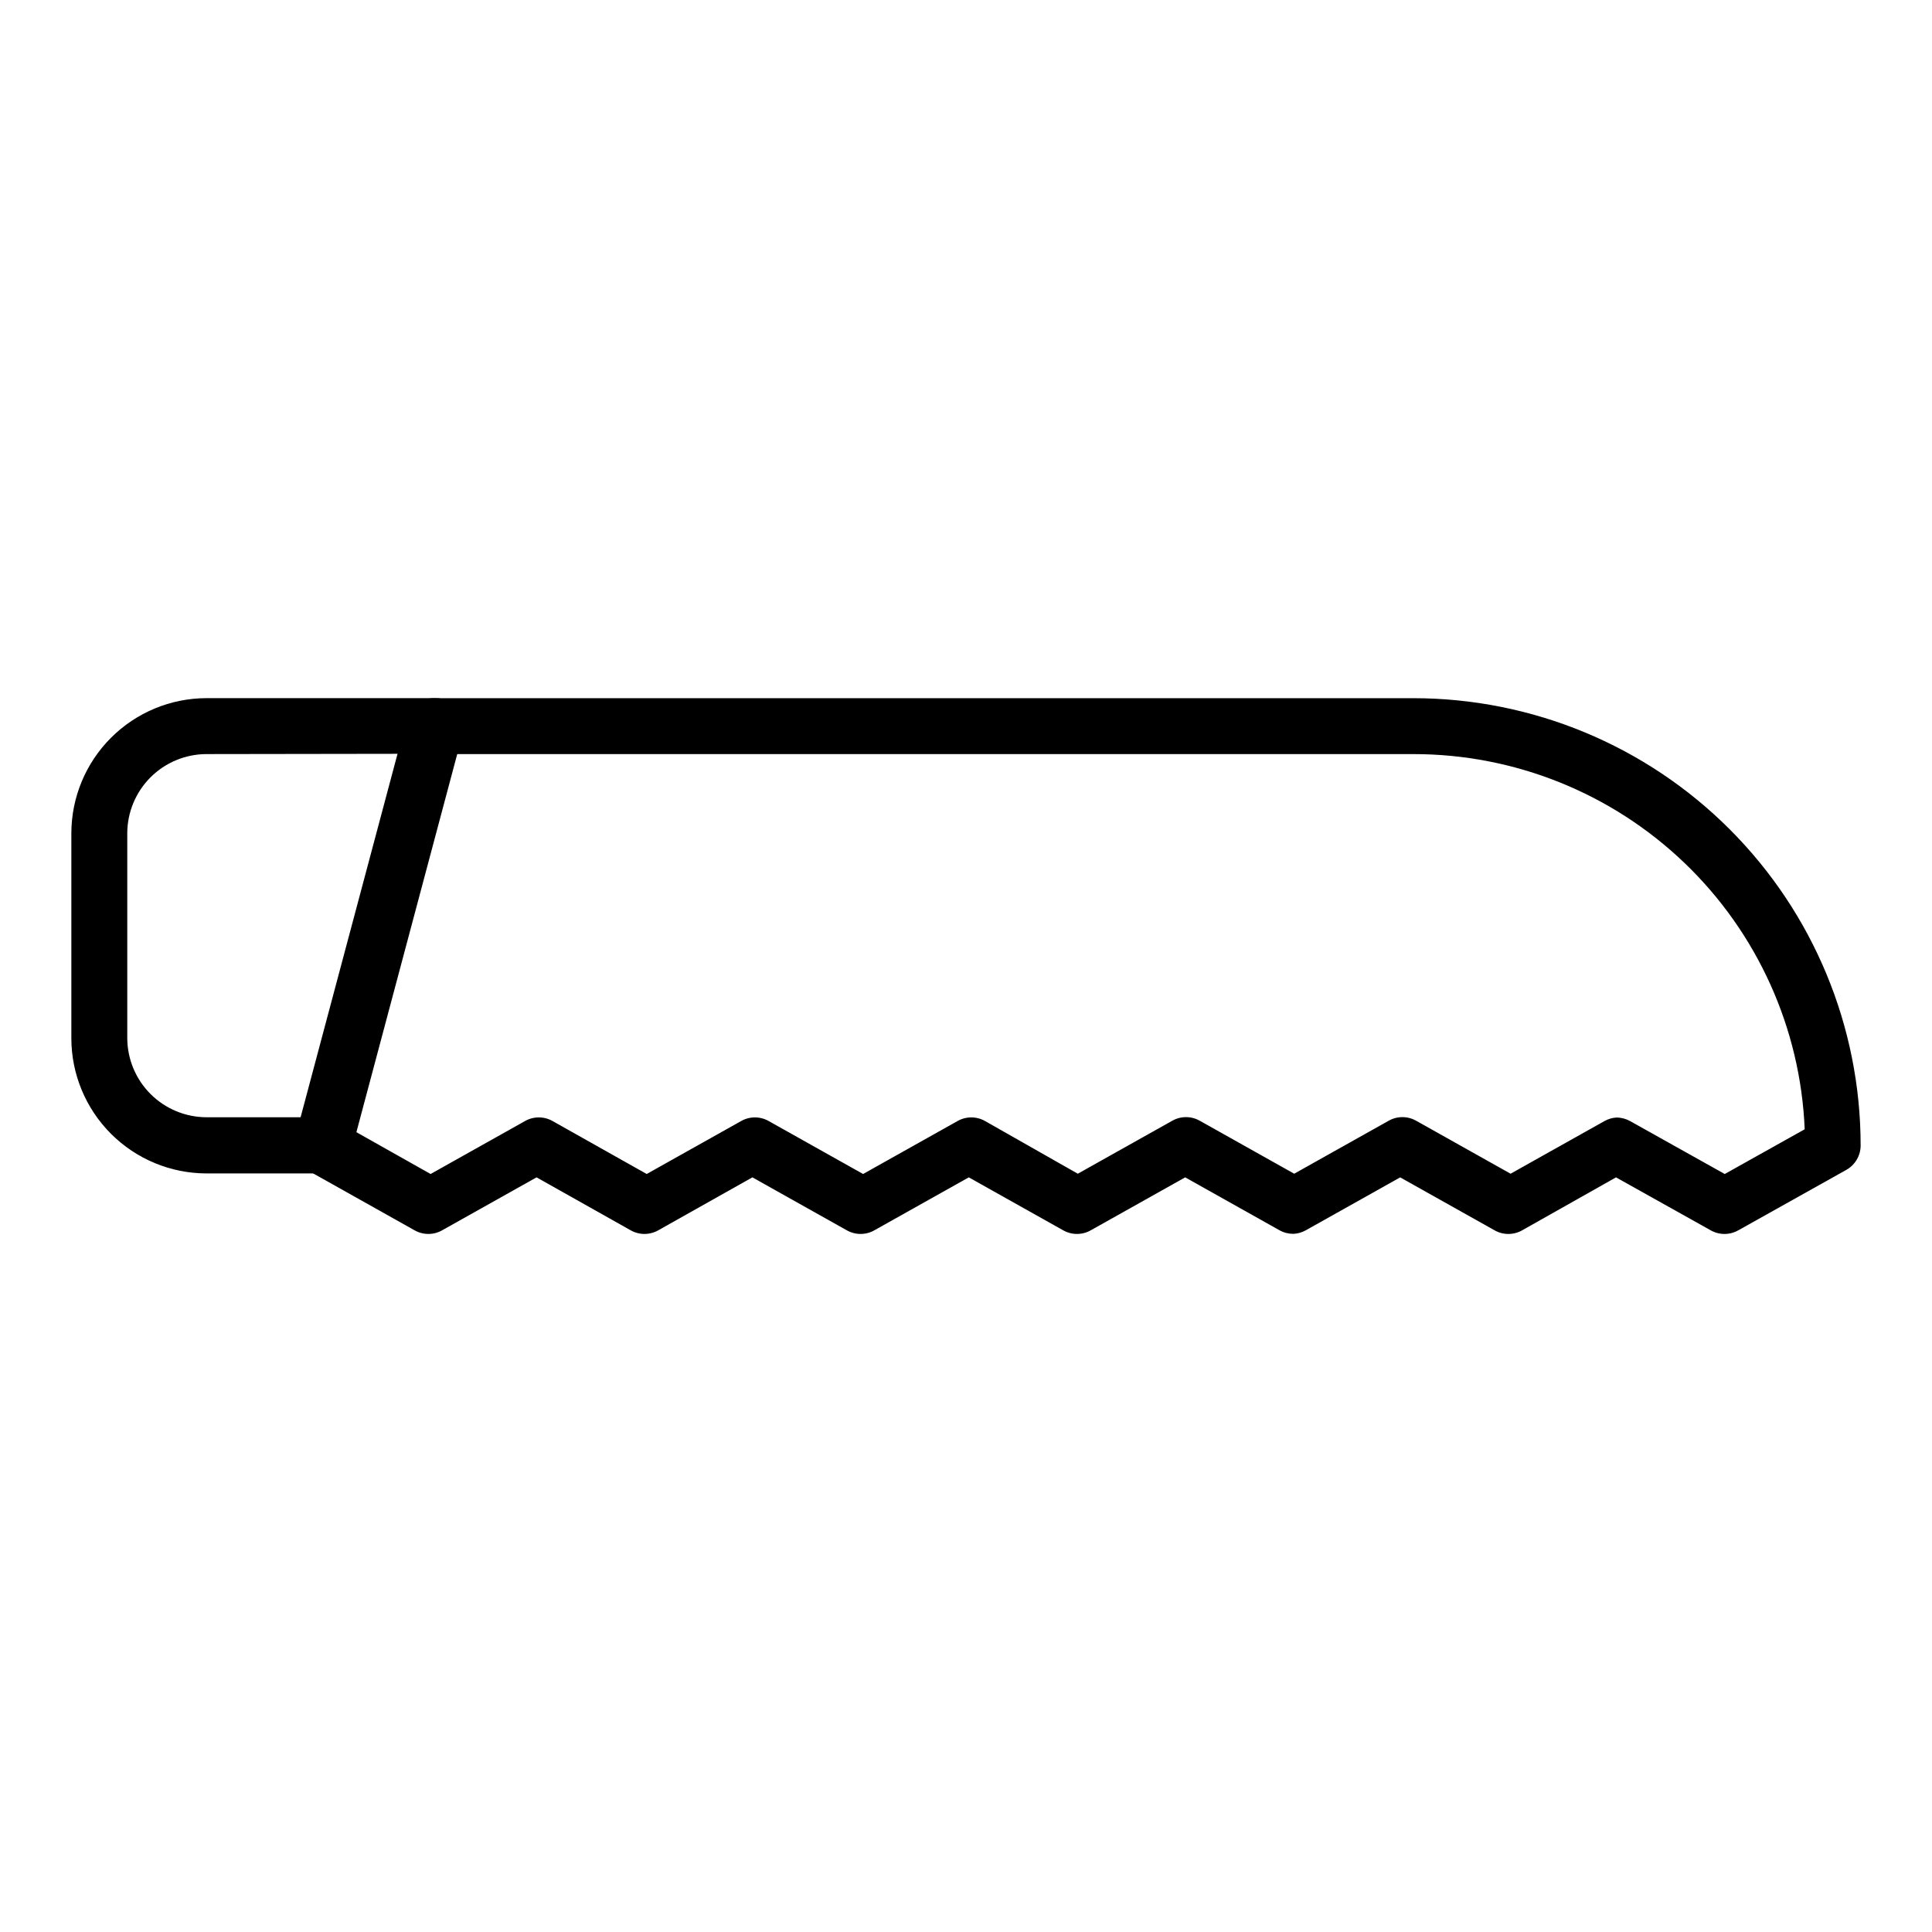 <?xml version="1.0" encoding="UTF-8"?>
<!-- Uploaded to: ICON Repo, www.svgrepo.com, Generator: ICON Repo Mixer Tools -->
<svg fill="#000000" width="800px" height="800px" version="1.1" viewBox="144 144 512 512" xmlns="http://www.w3.org/2000/svg">
 <g>
  <path d="m229.59 454.97h-30.898c-9.484-0.02-18.574-3.797-25.281-10.504-6.707-6.707-10.484-15.797-10.504-25.281v-54.383c0.02-9.484 3.797-18.574 10.504-25.281 6.707-6.707 15.797-10.484 25.281-10.504h60.531c2.352-0.082 4.598 0.957 6.062 2.801 1.461 1.84 1.961 4.266 1.348 6.535l-29.637 111.13v0.004c-0.895 3.328-3.965 5.598-7.406 5.481zm-30.895-111.13h-0.004c-5.555 0.02-10.875 2.234-14.805 6.16-3.926 3.93-6.141 9.25-6.16 14.805v54.309c0.02 5.555 2.234 10.879 6.16 14.805 3.93 3.93 9.25 6.144 14.805 6.164h25.191l25.711-96.316z"/>
  <path d="m486.68 470.98c-1.273-0.004-2.523-0.336-3.629-0.965l-24.969-14.004-24.969 14.004c-2.293 1.324-5.117 1.324-7.41 0l-24.969-14.004-24.969 14.004c-2.289 1.324-5.113 1.324-7.406 0l-24.969-14.004-24.895 14.004c-2.293 1.324-5.117 1.324-7.41 0l-24.895-14.004-24.969 14.004h0.004c-2.293 1.324-5.117 1.324-7.41 0l-28.523-16.004v0.004c-2.793-1.785-4.062-5.203-3.113-8.375l29.637-111.13c0.895-3.328 3.965-5.602 7.406-5.484h259.32c31.438 0 61.59 12.492 83.82 34.723 22.234 22.23 34.723 52.383 34.723 83.82-0.004 2.676-1.449 5.137-3.777 6.449l-28.598 16.004-0.004-0.004c-2.293 1.324-5.117 1.324-7.406 0l-25.043-14.004-24.82 14.004c-2.293 1.324-5.117 1.324-7.41 0l-24.969-14.004-24.969 14.004c-1.039 0.594-2.211 0.926-3.406 0.965zm85.723-30.82c1.273 0.004 2.523 0.336 3.629 0.961l25.043 14.004 21.188-11.855c-1.109-26.758-12.523-52.051-31.855-70.582-19.336-18.531-45.086-28.867-71.867-28.844h-253.61l-26.672 100.09 19.855 11.188 24.969-14.004c2.293-1.324 5.117-1.324 7.406 0l24.895 14.004 24.969-14.004c2.293-1.324 5.117-1.324 7.41 0l24.969 14.004 24.969-14.004c2.289-1.324 5.113-1.324 7.406 0l24.523 13.93 24.969-14.004c2.293-1.324 5.117-1.324 7.41 0l24.969 14.004 24.969-14.004c2.293-1.324 5.117-1.324 7.406 0l24.969 14.004 24.969-14.004c0.961-0.52 2.023-0.824 3.113-0.887z"/>
 </g>
</svg>